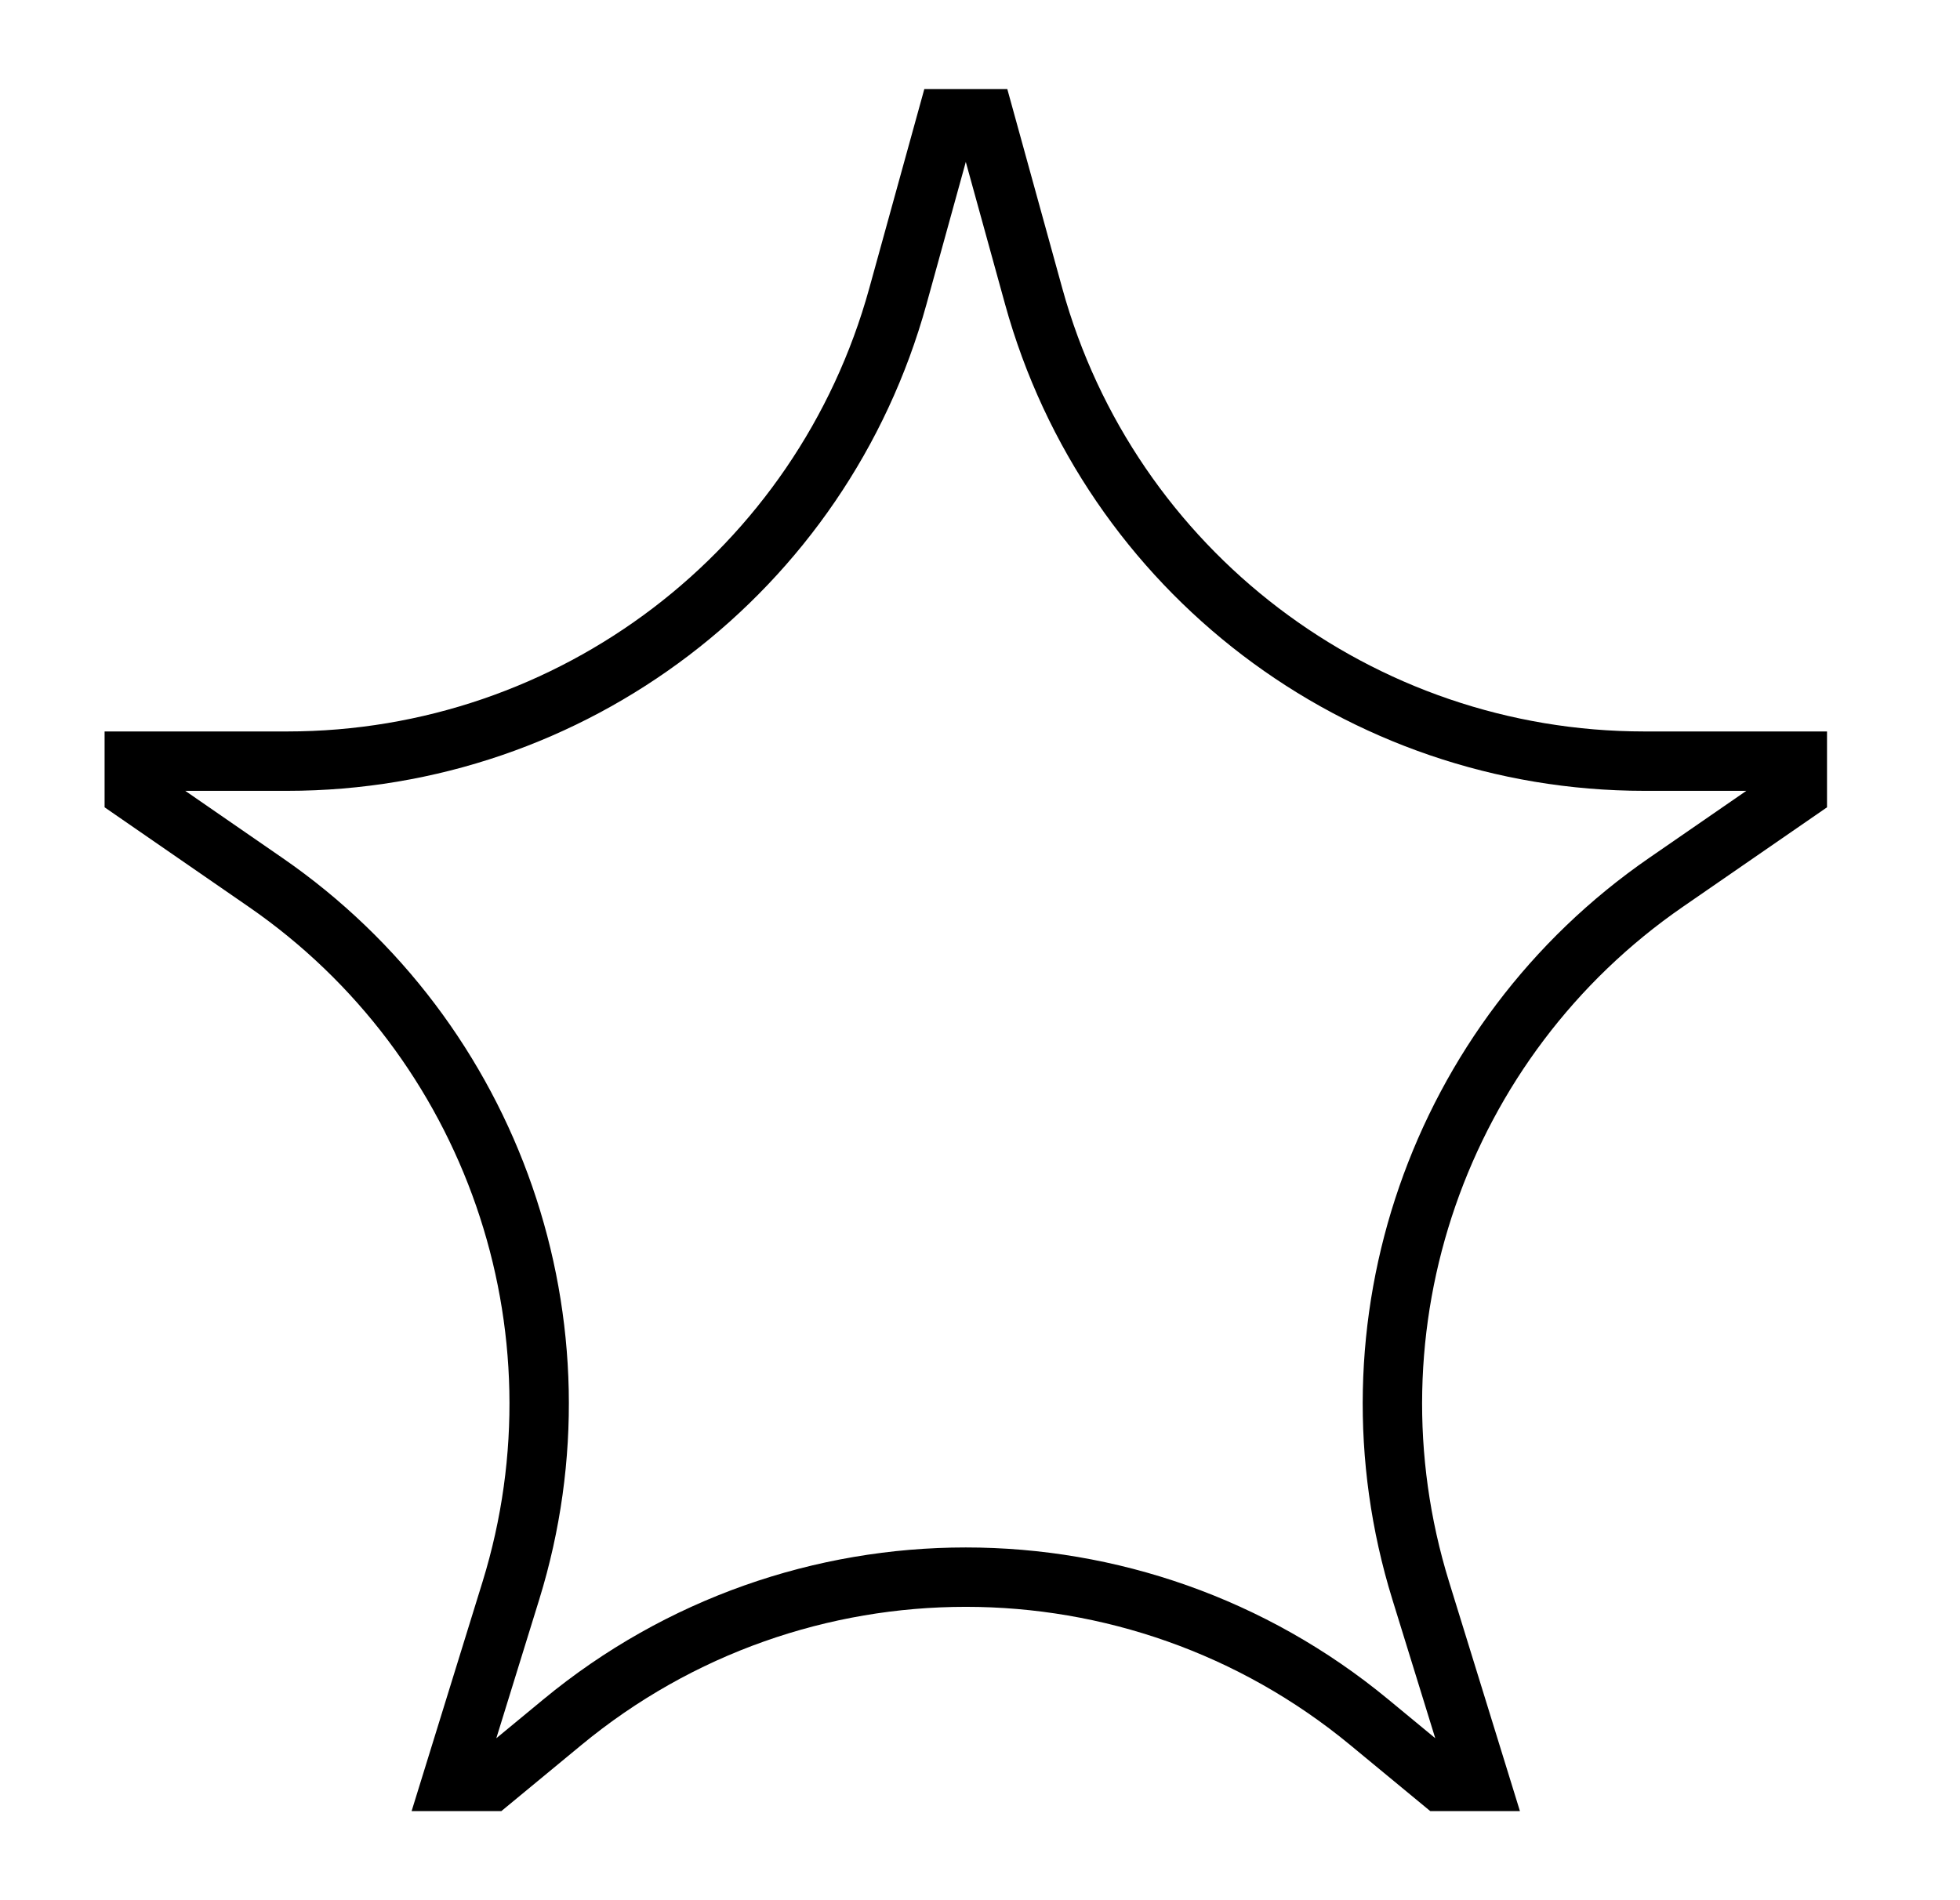 <svg width="33" height="32" viewBox="0 0 33 32" fill="none" xmlns="http://www.w3.org/2000/svg">
<path d="M15.943 2H16.579L17.404 4.99C18.681 9.615 22.889 12.818 27.686 12.818H30.261V13.333L28.052 14.858C24.217 17.504 22.544 22.334 23.92 26.786L24.913 30H24.261L23.055 29.004C19.111 25.745 13.41 25.745 9.467 29.004L8.261 30H7.608L8.602 26.786C9.977 22.334 8.304 17.504 4.469 14.858L2.261 13.333V12.818H4.835C9.633 12.818 13.84 9.615 15.117 4.99L15.943 2Z" stroke="#DAD7CA" style="stroke:#DAD7CA;stroke:color(display-p3 0.855 0.844 0.794);stroke-opacity:1;"/>
</svg>
